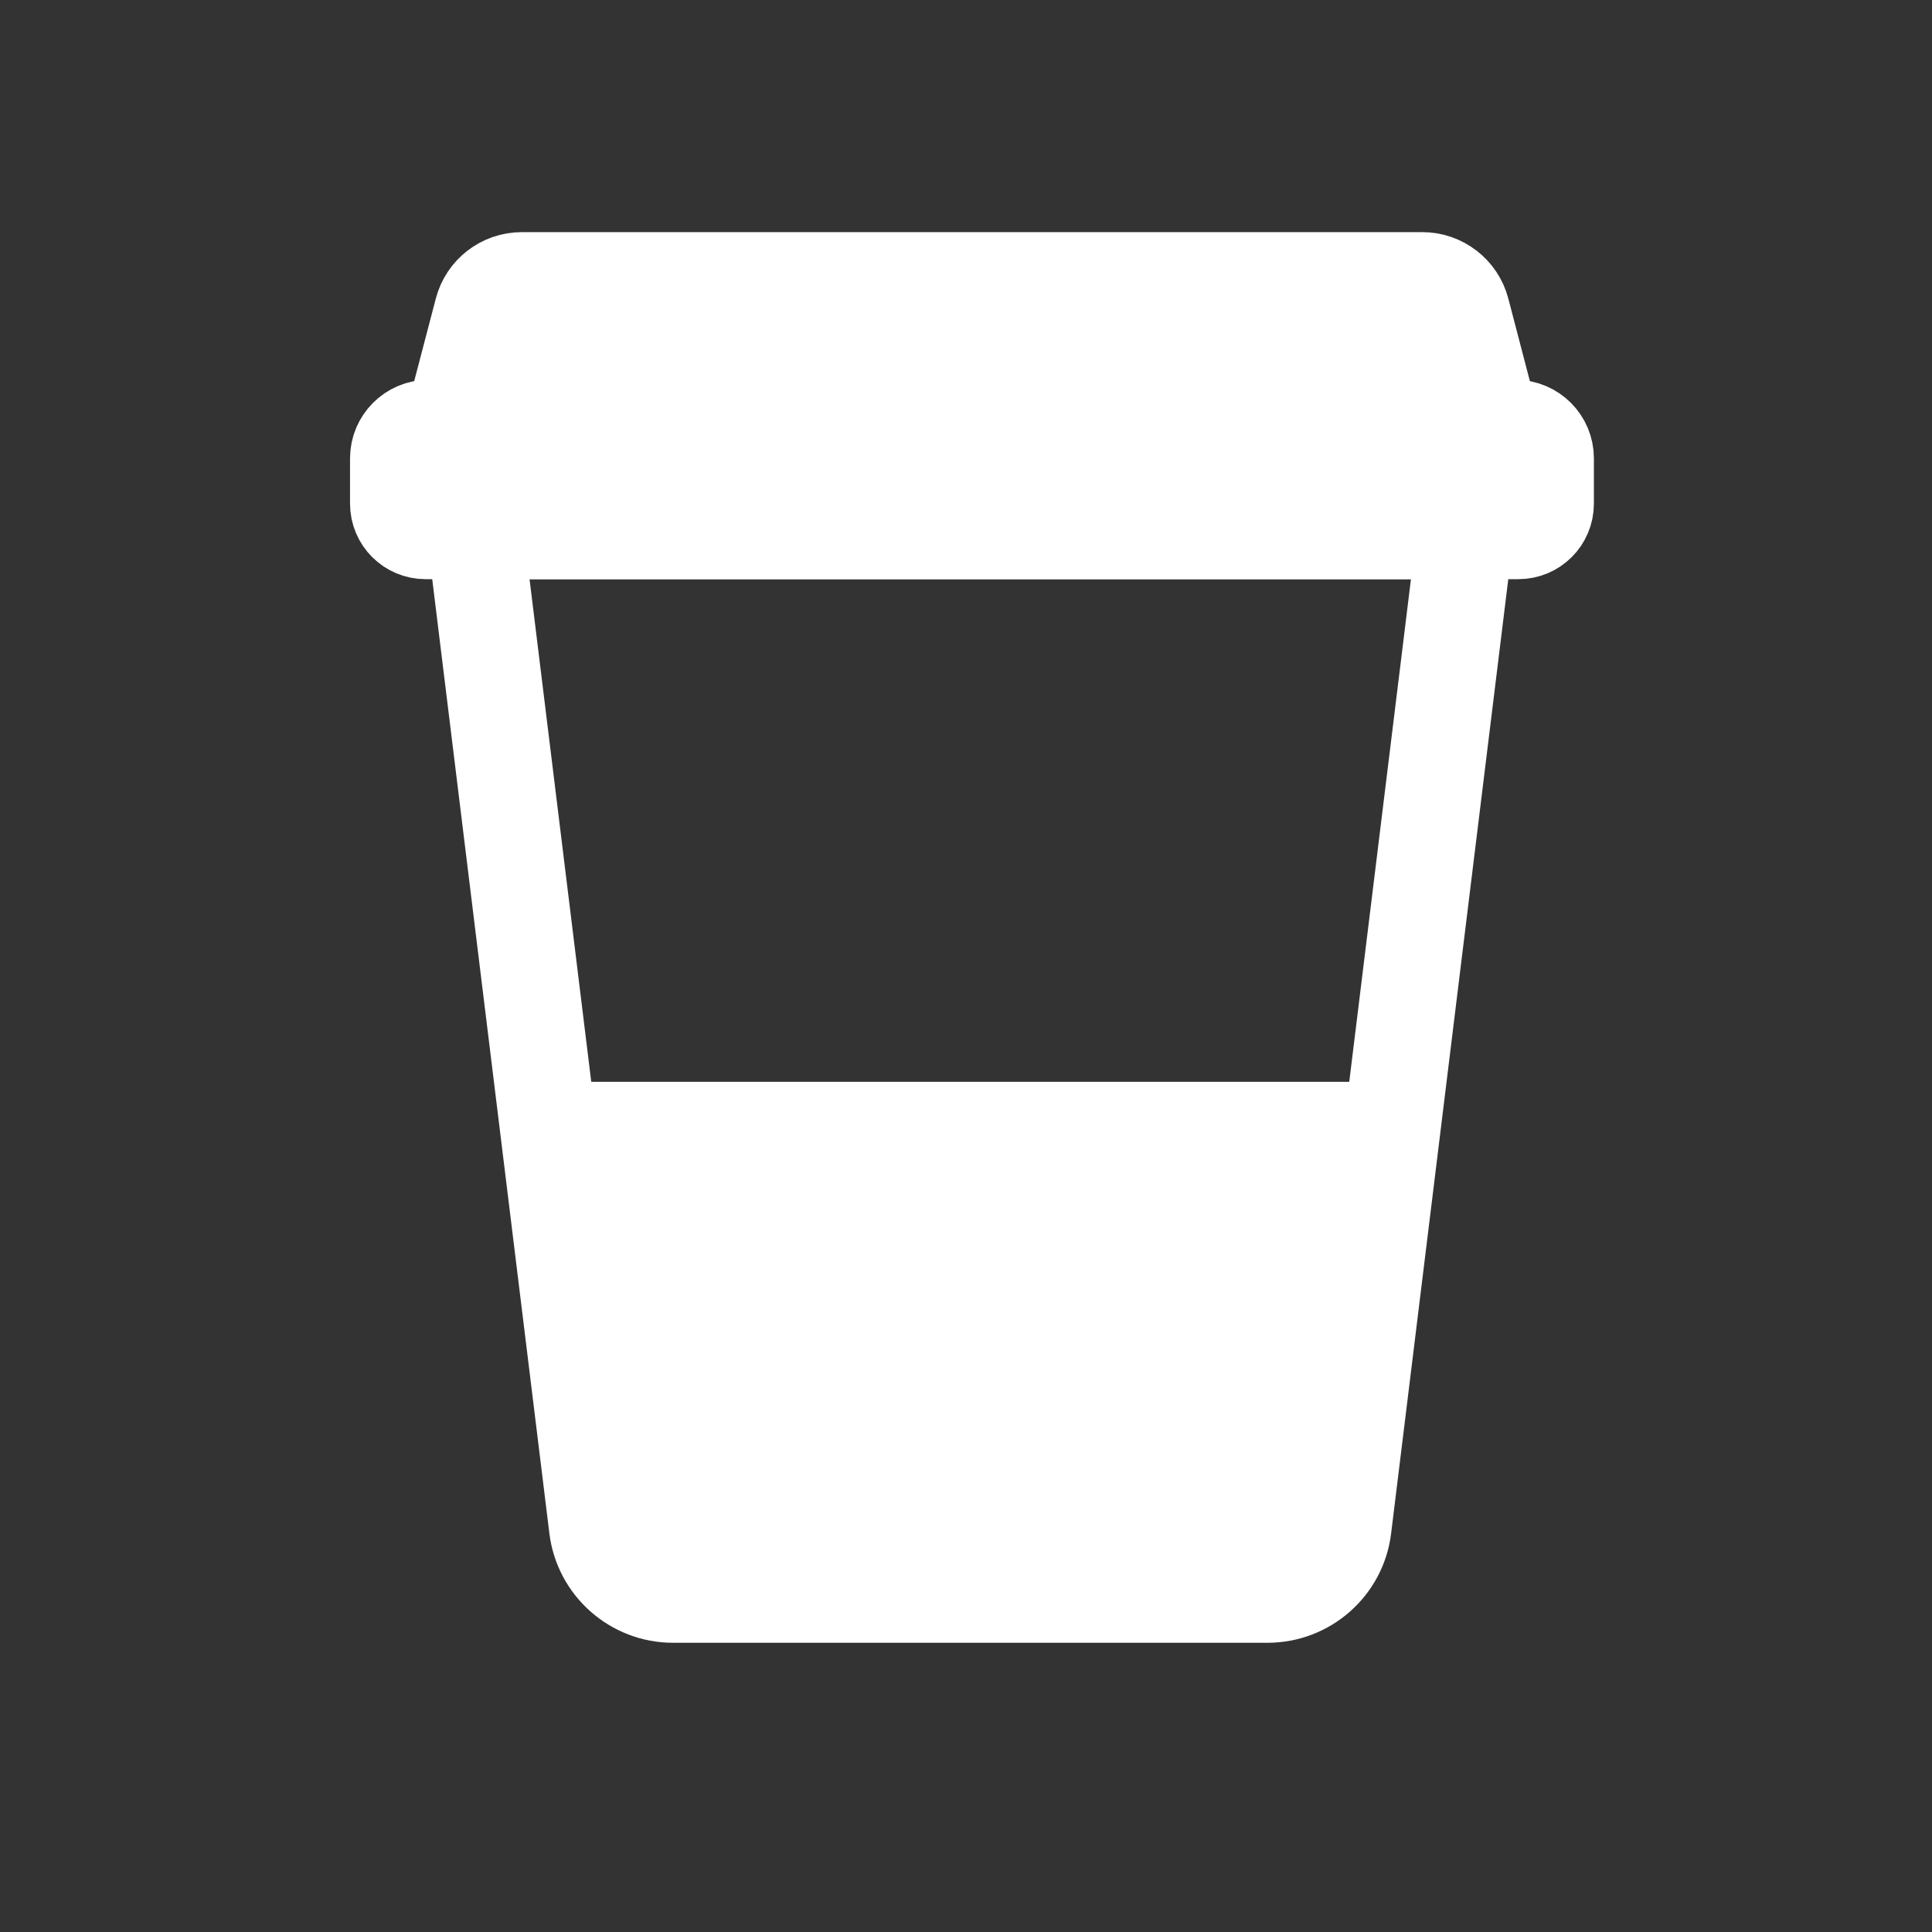 <svg width="40" height="40" viewBox="0 0 40 40" fill="none" xmlns="http://www.w3.org/2000/svg">
<rect x="0" y="0" width="40" height="40" fill="#333333" stroke="none"/>
<mask id="mask0_2213_21930" style="mask-type:alpha" maskUnits="userSpaceOnUse" x="0" y="0" width="40" height="40">
<rect width="40" height="40" fill="#2D2D2D"/>
</mask>
<g mask="url(#mask0_2213_21930)">
<path d="M12.018 33.107L10.914 22.398H29.667L28.308 32.654L26.799 33.861H14.129L12.018 33.107Z" fill="white"/>
<path d="M27.809 31.625L26.817 31.503L26.817 31.504L27.809 31.625ZM12.367 31.625L11.374 31.746L11.374 31.747L12.367 31.625ZM9.834 10.991V9.991C9.547 9.991 9.275 10.114 9.085 10.328C8.895 10.543 8.806 10.828 8.841 11.113L9.834 10.991ZM30.343 10.991L31.335 11.113C31.37 10.828 31.281 10.543 31.091 10.328C30.902 10.114 30.629 9.991 30.343 9.991V10.991ZM27.809 31.625L26.817 31.504C26.782 31.793 26.535 32.012 26.241 32.012V33.012V34.012C27.544 34.012 28.645 33.041 28.802 31.745L27.809 31.625ZM26.241 33.012V32.012H13.935V33.012V34.012H26.241V33.012ZM13.935 33.012V32.012C13.643 32.012 13.395 31.794 13.359 31.502L12.367 31.625L11.374 31.747C11.534 33.04 12.633 34.012 13.935 34.012V33.012ZM12.367 31.625L13.359 31.503L10.826 10.869L9.834 10.991L8.841 11.113L11.374 31.746L12.367 31.625ZM9.834 10.991V11.991H30.343V10.991V9.991H9.834V10.991ZM30.343 10.991L29.35 10.869L26.817 31.503L27.809 31.625L28.802 31.746L31.335 11.113L30.343 10.991Z" fill="white"/>
<path d="M31.378 8.864C31.093 8.864 30.845 8.672 30.773 8.396L30.261 6.436C30.165 6.066 29.829 5.806 29.446 5.806H10.804C10.421 5.806 10.086 6.064 9.99 6.436L9.477 8.396C9.405 8.672 9.158 8.864 8.872 8.864C8.527 8.864 8.247 9.145 8.247 9.49V10.427C8.247 10.739 8.499 10.991 8.811 10.991H31.436C31.748 10.991 32 10.739 32 10.427V9.49C32 9.145 31.72 8.864 31.375 8.864H31.378Z" fill="white" stroke="white" stroke-width="2" stroke-linecap="round" stroke-linejoin="round"/>
</g>
</svg>
